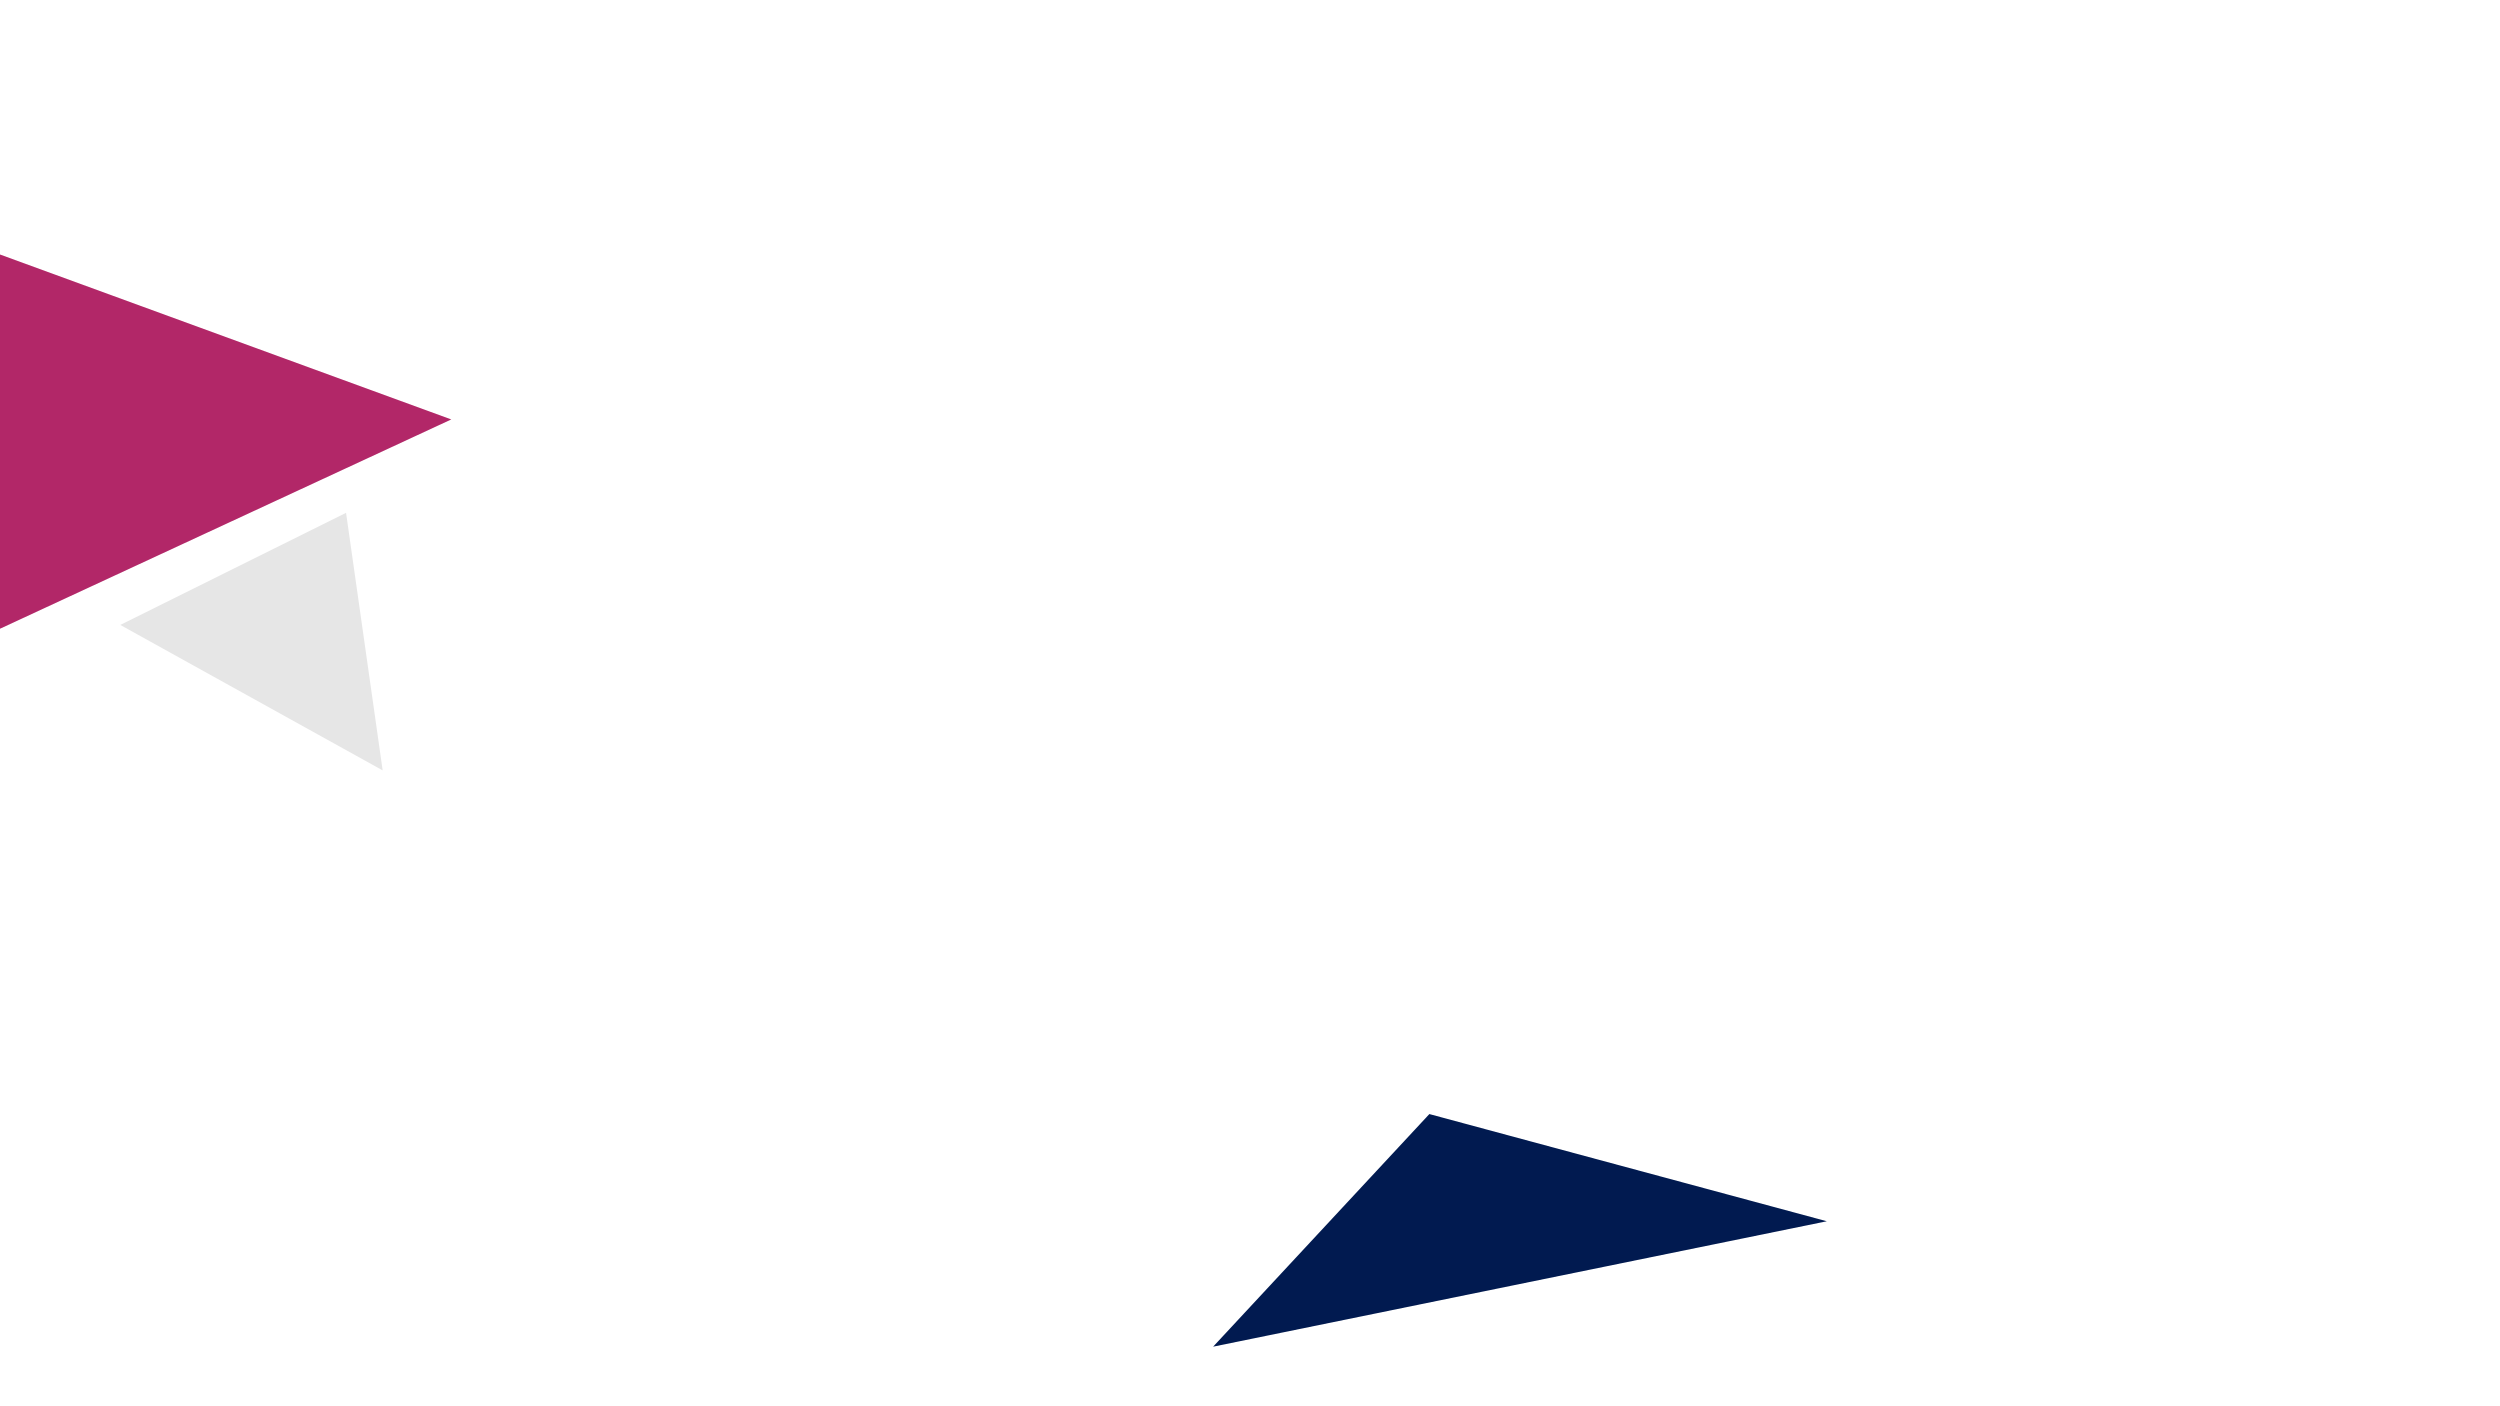 <svg xmlns="http://www.w3.org/2000/svg" xmlns:xlink="http://www.w3.org/1999/xlink" width="1920" height="1080" viewBox="0 0 1920 1080"><defs><clipPath id="a"><rect width="1920" height="1080" fill="none"></rect></clipPath></defs><g clip-path="url(#a)"><path d="M4267-2870.472l-123.307,149.115,229.408,20.073Z" transform="matrix(0.914, 0.407, -0.407, 0.914, -4802.549, 1280.784)" fill="#e6e6e6"></path><path d="M4485.472-2491.648l178.112-166.622-476.881,63.2Z" transform="translate(5398.483 -1942.869) rotate(176)" fill="#011a50"></path><path d="M3725.019-2870.472l61.3,338.981,377.014-253.163Z" transform="translate(-4201.119 2421.21) rotate(9)" fill="#b22768"></path></g></svg>